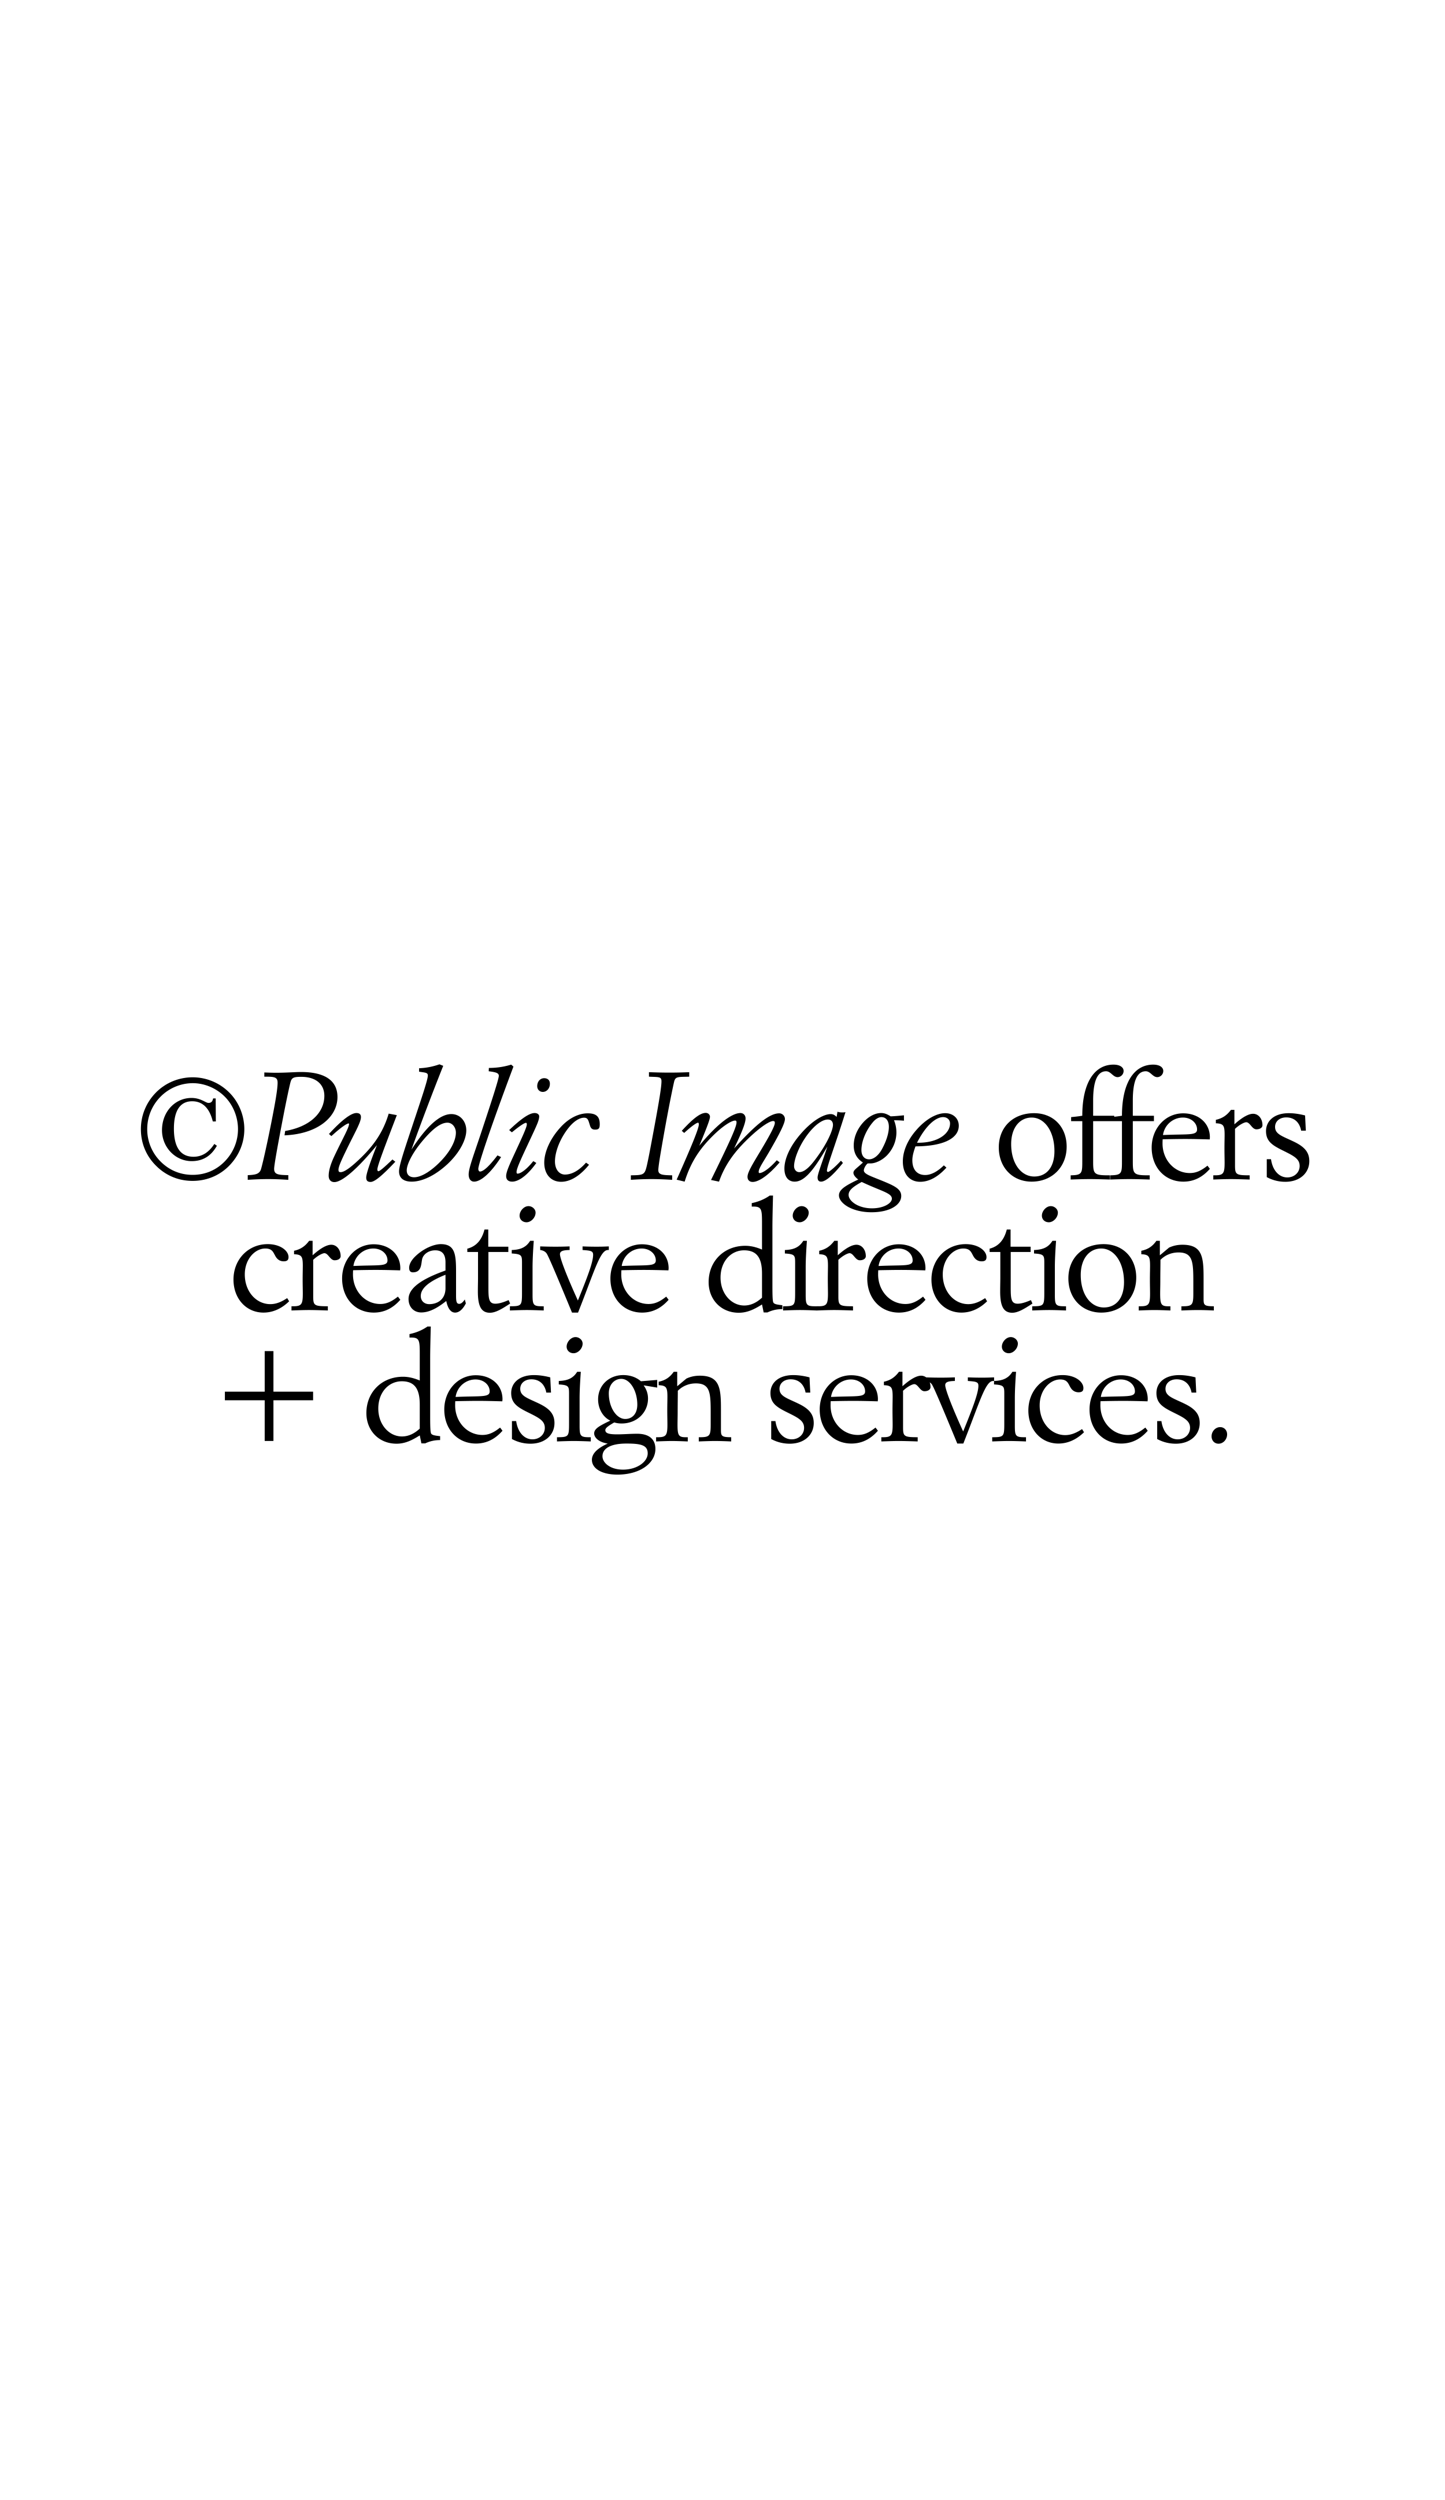 <svg xmlns="http://www.w3.org/2000/svg" viewBox="0 0 415 718">
  <g id="intro-mobile" fill="none" fill-rule="evenodd">
    <rect width="415" height="718" fill="#FFFFFF"/>
    <g id="title" fill="#000000" fill-rule="nonzero" transform="translate(20 311)">
      <path id="©PublicImageofferscreativedirection+designservices." d="M35.317 28.127c4.027 0 7.708-1.516 10.48-4.33 2.858-2.902 4.373-6.626 4.373-10.524 0-3.94-1.602-7.838-4.374-10.566a14.864 14.864 0 0 0-10.436-4.33c-3.984 0-7.795 1.558-10.567 4.373-2.814 2.858-4.33 6.582-4.33 10.523 0 4.028 1.516 7.708 4.374 10.523 2.858 2.858 6.495 4.33 10.48 4.33zm0-1.732c-3.508 0-6.67-1.3-9.181-3.811a13.065 13.065 0 0 1-3.854-9.31c0-3.509 1.342-6.8 3.81-9.311A13.082 13.082 0 0 1 35.36.065c3.378 0 6.756 1.43 9.18 3.854 2.426 2.425 3.811 5.89 3.811 9.354 0 3.465-1.342 6.756-3.854 9.31-2.468 2.512-5.63 3.812-9.18 3.812zm-.26-3.941c3.204 0 5.586-1.473 7.232-4.417l-.736-.52c-1.603 2.468-3.551 3.681-5.977 3.681-3.724 0-5.63-2.728-5.63-8.055 0-5.24 1.82-7.881 5.24-7.881 2.989 0 4.98 1.948 5.933 5.803h.867l-.044-6.626h-.736c-.173.91-.563 1.299-1.342 1.299-.78 0-2.209-1.429-4.85-1.429-4.72 0-8.488 3.94-8.488 9.267 0 4.894 3.81 8.878 8.53 8.878zm27.745 5.37V26.48c-2.988-.043-4.07-.216-4.07-1.819 0-.996.952-6.409 2.857-16.239C62.63 3.14 63.28.282 63.451-.281c.347-1.256.953-1.473 3.075-1.473 4.2 0 6.626 2.122 6.626 5.457 0 4.807-4.071 8.877-11.26 10.09l-.173 1.256c9.57-.39 15.2-5.284 15.2-11 0-4.677-3.55-7.189-10.48-7.189-1.732 0-4.114.217-7.188.217-1.04 0-2.166-.043-3.335-.087v1.213h.693c2.382 0 3.118.26 3.118 1.732 0 1.819-.65 5.63-1.819 11.52-1.689 8.53-2.815 12.99-2.988 13.424-.476 1.256-1.472 1.516-3.767 1.602v1.343a86.604 86.604 0 0 1 5.803-.217c1.948 0 3.897.087 5.846.217zm13.237.65c2.08 0 6.366-3.465 12.213-10.61-2.036 5.153-3.075 8.27-3.075 9.31 0 .866.39 1.256 1.256 1.256 1.212 0 3.507-1.992 7.102-5.803l-.823-.65c-2.338 2.252-3.638 3.378-4.07 3.378-.13 0-.26-.173-.26-.52 0-1.039 1.992-6.192 5.586-15.59l-2.339-.432c-1.775 5.976-4.98 10.047-9.57 14.16-1.992 1.776-3.378 2.642-4.2 2.642-.52 0-.65-.173-.65-.693 0-.996 1.082-3.248 2.858-6.885 2.122-4.287 3.594-6.842 3.594-8.228 0-.78-.433-1.17-1.299-1.17-1.516 0-4.2 1.993-7.882 6.02l.693.606c2.729-2.512 4.46-3.637 4.937-3.637.087 0 .13.043.13.13 0 1.082-1.689 3.94-4.114 9.05-1.17 2.425-1.732 4.374-1.732 5.846 0 1.126.606 1.82 1.645 1.82zm22.202-.13c2.902 0 6.626-1.646 10.307-5.067 3.594-3.378 5.37-7.102 5.37-9.657 0-2.555-1.732-4.677-4.287-4.677-3.335 0-7.189 3.594-11.476 10.22a775.936 775.936 0 0 1 9.137-24.078l-1.082-.433a19.734 19.734 0 0 1-5.847 1.126v.996c1.82.26 2.512.26 2.512 1.082 0 1.256-1.775 6.41-4.807 15.547C95.903 19.9 94.604 23.84 94.604 25.4c0 1.905 1.299 2.944 3.637 2.944zm.693-1.256c-1.342 0-2.122-.737-2.122-1.993 0-1.472 1.3-4.503 4.2-8.054 2.946-3.595 5.414-5.63 7.493-5.63 1.386 0 2.425 1.342 2.425 2.858 0 2.469-1.862 6.063-5.716 9.527-2.469 2.209-4.677 3.292-6.28 3.292zm17.222 1.255c1.862 0 4.677-2.295 7.752-7.058l-1.04-.477c-2.381 3.118-4.027 4.634-5.023 4.634-.26 0-.476-.303-.476-.78 0-1.169 3.204-11 10.09-29.36l-.65-.563c-2.078.65-4.244.952-6.409.952l-.043.953c1.992.26 2.901.476 2.901 1.3 0 .909-1.862 6.668-5.37 17.235-1.948 5.802-3.29 9.397-3.29 11.086 0 1.342.649 2.078 1.558 2.078zM135.89 2.577c1.126 0 2.035-.996 2.035-2.339 0-.996-.606-1.602-1.646-1.602-1.169 0-1.992.996-1.992 2.295 0 .953.693 1.646 1.603 1.646zm-8.791 25.766c1.818 0 4.33-1.732 6.929-5.37l-.867-.52c-1.948 2.426-3.637 3.595-4.547 3.595-.173 0-.26-.173-.26-.476 0-1.213 1.863-4.937 4.937-11.563.91-1.992 1.56-3.377 1.56-4.417 0-.52-.52-.953-1.3-.953-1.559 0-3.94 1.69-7.318 4.894l.78.65c2.25-1.863 3.637-2.729 4.026-2.729.174 0 .26.13.26.433 0 .953-1.602 4.244-4.33 10.177-.996 2.209-1.603 3.724-1.603 4.677 0 1.04.607 1.602 1.733 1.602zm14.06.044c2.599 0 5.37-1.646 8.012-4.894l-.866-.606c-2.036 2.295-4.071 3.421-6.063 3.421-1.602 0-2.858-1.429-2.858-3.768 0-2.728 1.429-6.669 4.157-9.96 1.472-1.732 2.988-2.598 4.2-2.598 1.083 0 1.213.693 1.646 2.079.26.909.606 1.342 1.516 1.342 1.083 0 1.342-.39 1.342-1.559 0-2.208-1.039-3.118-3.464-3.118-2.468 0-5.153 1.256-7.449 3.638-3.29 3.42-5.023 7.448-5.023 10.523 0 3.378 1.949 5.5 4.85 5.5zm31.889-.563v-1.3c-2.902-.043-3.984-.173-3.984-1.515 0-.433.173-1.906.606-4.504C171.879 7.47 173.394.541 173.61-.368c.39-1.516 1.083-1.342 4.331-1.43v-1.298c-1.818.086-3.724.13-5.63.13-1.948 0-3.897-.044-5.932-.13v1.299c2.901.13 3.594-.043 3.594 1.342 0 1.603-.693 5.76-1.949 12.559-1.299 7.015-2.078 11.173-2.468 12.472-.52 1.862-1.213 1.905-4.374 1.949v1.299a85.772 85.772 0 0 1 5.846-.217c1.992 0 3.984.087 6.02.217zm23.111.606c1.69 0 4.46-1.776 7.752-5.63l-.823-.606c-2.252 2.555-4.114 3.681-4.937 3.681-.173 0-.26-.087-.26-.346 0-1.083 1.473-3.032 3.421-6.453 2.685-4.677 4.114-7.535 4.114-8.704 0-.91-.736-1.646-1.645-1.646-2.858 0-6.972 3.465-12.948 10.09 2.078-4.374 3.29-7.188 3.29-8.618 0-.952-.649-1.559-1.472-1.559-2.381 0-6.582 2.989-11.822 9.398 1.992-4.764 3.075-7.535 3.075-8.315 0-.606-.52-1.126-1.213-1.126-1.602 0-3.81 1.776-6.885 5.154l.693.606c2.208-2.036 3.594-2.945 3.984-2.945.13 0 .216.173.216.52 0 1.169-2.165 6.409-6.366 15.85l2.295.562c1.776-5.673 4.331-9.397 7.969-13.034 3.074-3.075 5.543-4.504 6.495-4.504.347 0 .434.13.434.563 0 1.429-2.599 6.842-7.32 16.499l2.296.476c1.689-4.85 4.46-8.574 8.271-12.255 3.681-3.551 6.28-5.153 7.276-5.153.346 0 .476.13.476.563 0 .866-1.429 3.55-4.157 8.098-2.252 3.767-3.681 6.062-3.681 7.362 0 .909.563 1.472 1.472 1.472zm19.647-.087c1.3 0 3.378-1.775 6.28-5.37l-.564-.649c-2.078 2.252-3.464 3.248-3.724 3.248-.13 0-.303-.173-.303-.347 0-1.342 2.209-6.842 5.327-16.845-.347.086-.65.086-.953.086-.477 0-.91-.043-1.343-.216-.086.52-.173 1.04-.26 1.515-.433-.476-.952-.822-1.688-.822-1.992 0-5.284 1.862-8.488 5.543-3.248 3.68-4.807 7.362-4.807 10.09 0 2.425 1.126 3.767 2.945 3.767 2.858 0 5.586-3.464 9.397-10.09-1.689 5.067-2.815 7.968-2.815 8.878 0 .823.347 1.212.996 1.212zm-6.28-2.728c-.822 0-1.472-.736-1.472-1.732 0-1.862 1.343-5.846 4.158-9.44 2.078-2.642 4.114-3.941 5.543-3.941.953 0 1.472.606 1.472 1.559 0 1.299-1.386 4.98-4.98 9.787-1.862 2.511-3.334 3.767-4.72 3.767zm20.774 11.52c5.283 0 8.53-2.123 8.53-4.678 0-2.035-1.991-2.944-5.715-4.46-3.205-1.3-5.024-1.862-5.024-2.902 0-.39.347-1.255.953-1.862.13-.13.26-.13.476-.13h.52c1.342 0 3.334-.866 4.807-2.425 1.689-1.818 2.598-4.114 2.598-6.495a9.151 9.151 0 0 0-.693-3.465c.996 0 1.949.043 2.858.13V9.29c-1.299.13-2.598.26-3.81.303-.953-.606-1.776-.953-2.729-.953-1.819 0-3.767 1.04-5.413 2.989-1.602 1.905-2.468 4.114-2.468 6.365 0 2.122.91 3.768 2.641 4.85-1.602 1.56-2.728 2.123-2.728 2.945 0 .563.433 1.213 1.386 1.95-3.681 1.731-5.543 2.9-5.543 4.546 0 2.209 3.68 4.85 9.354 4.85zm-.693-15.2c-1.343 0-2.209-.997-2.209-2.686 0-2.425 1.3-5.76 3.508-8.228.736-.78 1.559-1.212 2.209-1.212 1.342 0 2.165 1.04 2.165 2.815 0 1.602-.607 3.854-1.949 6.322-1.04 1.949-2.468 2.988-3.724 2.988zm.823 14.073c-3.941 0-6.713-2.078-6.713-3.854 0-1.342 1.256-2.338 3.768-3.724 5.543 2.642 8.66 3.161 8.66 4.807 0 1.256-2.251 2.771-5.715 2.771zm13.844-7.621c2.511 0 5.066-1.343 7.535-4.071l-.736-.65c-1.906 1.863-3.725 2.772-5.37 2.772-2.296 0-3.681-1.516-3.681-4.244 0-1.126.346-2.468.91-3.984 8.14-.043 12.428-2.339 12.428-5.933 0-2.079-1.603-3.594-3.898-3.594-2.382 0-5.413 1.559-8.228 4.763-2.598 2.945-3.94 6.15-3.94 9.094 0 3.638 1.948 5.847 4.98 5.847zm-.52-11.216h-.39c2.469-4.894 5.37-7.362 7.492-7.362 1.17 0 1.992.78 1.992 1.819 0 2.814-3.291 5.543-9.094 5.543zm32.538 11.172c5.846 0 10.047-4.2 10.047-10.046 0-5.63-3.768-9.614-9.354-9.614-5.976 0-10.133 3.94-10.133 9.83 0 5.803 3.984 9.83 9.44 9.83zm.736-1.472c-3.724 0-6.625-3.68-6.625-9.31 0-4.764 2.511-7.622 5.89-7.622 3.68 0 6.538 3.897 6.538 9.657 0 4.547-2.208 7.275-5.803 7.275zm21.77.866v-1.212h-.564c-4.031 0-4.278-.458-4.287-3.818V10.978h6.063V9.419h-6.063V5.002c0-5.587 1.256-8.358 3.724-8.358 1.343 0 1.992 1.689 3.291 1.689.91 0 1.733-.78 1.733-1.776 0-1.039-1.04-1.818-2.902-1.818-5.413 0-8.964 5.11-8.964 14.68a43.028 43.028 0 0 1-3.205.39v1.169h3.205v11.65c0 3.334-.13 3.853-3.334 3.897v1.212c2.338-.086 4.157-.13 5.5-.13 1.342 0 3.29.044 5.802.13zm11.393 0v-1.212h-.563c-4.114 0-4.287-.477-4.287-4.028V10.978h6.063V9.419h-6.063V5.002c0-5.587 1.256-8.358 3.724-8.358 1.343 0 1.992 1.689 3.291 1.689.91 0 1.733-.78 1.733-1.776 0-1.039-1.04-1.818-2.902-1.818-5.413 0-8.964 5.11-8.964 14.68a43.028 43.028 0 0 1-3.205.39v1.169h3.205v11.65c0 3.334-.13 3.853-3.335 3.897v1.212c2.339-.086 4.158-.13 5.5-.13 1.343 0 3.291.044 5.803.13zm9.662.606c2.944 0 5.456-1.212 7.621-3.68l-.692-.91c-1.733 1.386-3.205 2.122-5.067 2.122-4.417 0-7.838-3.768-7.838-8.488 0-.26 0-.65.043-1.212 2.382-.044 4.547-.087 6.582-.087 1.69 0 3.984.043 6.93.13 0-.217.042-.433.042-.606 0-4.071-3.247-6.886-7.665-6.886-5.153 0-9.05 4.374-9.05 9.83 0 5.717 3.81 9.787 9.094 9.787zm-5.847-13.38c.434-2.989 2.945-5.024 5.717-5.024 2.382 0 4.07 1.559 4.07 3.42 0 1.82-2.598 1.257-9.787 1.603zm24.887 12.774v-1.212c-3.94 0-4.2-.217-4.2-2.902V13.187c1.472-1.386 2.815-1.906 3.204-1.906 1.126 0 1.646 2.035 2.945 2.035 1.083 0 1.732-.52 1.732-1.169 0-1.949-1.212-3.291-2.685-3.291-1.299 0-3.118.996-5.37 3.031V7.73h-.996c-1.212 1.646-2.555 2.468-4.33 2.858v.996c2.209.087 2.512.65 2.512 3.335 0 .996-.044 2.295-.044 3.94 0 1.646.044 2.945.044 3.985 0 3.031-.303 3.68-2.685 3.68h-.563v1.213c2.252-.086 3.94-.13 5.023-.13 1.126 0 2.902.044 5.413.13zm10.25.65c4.2 0 6.886-2.555 6.886-5.933 0-2.555-1.386-4.114-4.331-5.543-3.291-1.602-5.5-2.122-5.5-4.287 0-1.56 1.256-2.729 3.205-2.729 2.252 0 3.81 1.343 4.287 3.811h1.343l-.217-4.374c-1.689-.433-3.248-.65-4.677-.65-4.114 0-6.54 2.166-6.54 5.154 0 3.248 2.253 4.287 5.674 5.976 2.598 1.3 3.984 2.166 3.984 4.028 0 1.862-1.516 3.29-3.551 3.29-2.295 0-4.2-1.905-4.677-5.24h-1.213v5.154a11.056 11.056 0 0 0 5.327 1.343zM55.675 65.95c2.641 0 5.153-1.083 7.362-3.248l-.563-.91c-1.69 1.126-3.205 1.732-4.85 1.732-4.028 0-7.32-3.594-7.32-8.53 0-4.418 2.946-7.45 5.89-7.45 2.122 0 2.295 1.213 2.988 2.34.52.865 1.3 1.342 2.296 1.342.952 0 1.385-.347 1.385-1.213 0-1.819-2.338-3.724-5.976-3.724-5.543 0-9.83 4.33-9.83 10.177 0 5.456 3.638 9.484 8.618 9.484zm18.477-.607v-1.212c-3.94 0-4.2-.217-4.2-2.902V50.794c1.472-1.386 2.815-1.906 3.204-1.906 1.126 0 1.646 2.036 2.945 2.036 1.083 0 1.732-.52 1.732-1.17 0-1.948-1.212-3.29-2.685-3.29-1.299 0-3.118.995-5.37 3.03v-4.157h-.996c-1.212 1.646-2.555 2.469-4.33 2.858v.996c2.208.087 2.512.65 2.512 3.335 0 .996-.044 2.295-.044 3.94 0 1.646.044 2.945.044 3.985 0 3.031-.304 3.68-2.685 3.68h-.563v1.213c2.252-.086 3.94-.13 5.023-.13 1.126 0 2.902.044 5.413.13zm13.195.607c2.944 0 5.456-1.213 7.621-3.681l-.692-.91c-1.733 1.386-3.205 2.122-5.067 2.122-4.417 0-7.838-3.767-7.838-8.488 0-.26 0-.65.043-1.212 2.382-.043 4.547-.087 6.582-.087 1.69 0 3.984.044 6.93.13 0-.216.042-.433.042-.606 0-4.07-3.247-6.886-7.665-6.886-5.153 0-9.05 4.374-9.05 9.83 0 5.717 3.81 9.788 9.094 9.788zM81.5 52.569c.433-2.988 2.944-5.023 5.716-5.023 2.382 0 4.07 1.559 4.07 3.421 0 1.819-2.598 1.256-9.786 1.602zm29.217 13.382c1.083 0 2.165-.867 3.075-2.642l-.304-1.126c-.563.823-1.082 1.256-1.602 1.256-.78 0-.91-.736-.91-2.382v-6.929c0-4.98-.346-7.838-4.373-7.838-1.949 0-4.894 1.213-7.189 3.378-1.299 1.212-1.905 2.425-1.905 3.42 0 .867.346 1.3 1.082 1.3 2.512 0 2.339-2.382 2.642-3.767.303-1.386 1.819-2.555 3.768-2.555 1.992 0 2.944 1.125 2.944 3.464v2.338c-7.102 2.512-10.61 5.154-10.61 8.185 0 2.295 1.516 3.854 3.638 3.854 2.252 0 4.504-1.169 7.189-3.29.476 2.251 1.342 3.334 2.555 3.334zm-7.449-2.426c-1.429 0-2.425-.952-2.425-2.338 0-2.209 2.339-4.2 7.102-6.106v3.854c0 3.161-2.208 4.59-4.677 4.59zm17.439 2.469c1.602 0 3.378-1.04 5.803-2.642l-.433-.996c-1.516.65-2.729 1.04-3.811 1.04-1.937 0-1.99-1.556-1.992-4.826V48.542h5.716v-1.516h-5.76V42.09h-1.082c-.78 3.032-2.382 4.85-4.937 5.5v.953h3.075v7.492c0 1.039-.044 2.338-.044 3.854 0 4.114.91 6.106 3.465 6.106zm10.51-25.983c1.298 0 2.598-1.343 2.598-2.772 0-.996-.953-1.862-2.036-1.862-1.342 0-2.555 1.43-2.555 2.728 0 1.083.823 1.906 1.992 1.906zm4.936 25.333v-1.212h-.606c-2.405 0-2.59-.494-2.598-3.243v-7.93c0-1.992.13-4.547.346-7.622h-1.04c-1.125 1.82-2.684 2.555-5.283 2.642v.996c2.902.173 2.945.563 2.945 2.771v8.228c0 3.985-.043 4.158-3.464 4.158v1.212c2.165-.086 3.767-.13 4.85-.13 1.04 0 2.685.044 4.85.13zm9.86.607c4.72-11.91 6.323-17.972 8.574-17.972h.26v-1.04c-1.501.076-2.58.086-3.291.087h-.711a83.997 83.997 0 0 1-3.533-.086v1.039c2.382.173 3.031.26 3.031 1.386 0 2.122-1.645 6.409-4.373 13.121-3.551-7.795-5.154-12.255-5.154-13.295 0-.909.866-1.169 2.772-1.212v-1.04c-1.548.071-2.725.084-3.53.087h-.927c-.818-.002-2.147-.014-3.988-.086v1.039c.953.13 1.56.52 1.906 1.083.65 1.082 3.031 6.712 7.232 16.889h1.732zm18.391 0c2.945 0 5.456-1.213 7.622-3.681l-.693-.91c-1.732 1.386-3.205 2.122-5.067 2.122-4.417 0-7.838-3.767-7.838-8.488 0-.26 0-.65.043-1.212 2.382-.043 4.547-.087 6.583-.087 1.688 0 3.984.044 6.928.13 0-.216.044-.433.044-.606 0-4.07-3.248-6.886-7.665-6.886-5.154 0-9.051 4.374-9.051 9.83 0 5.717 3.81 9.788 9.094 9.788zm-5.846-13.382c.433-2.988 2.945-5.023 5.716-5.023 2.382 0 4.07 1.559 4.07 3.421 0 1.819-2.598 1.256-9.786 1.602zm33.62 13.425c2.382 0 4.331-.91 6.67-2.382l.476 2.295h1.083c1.342-.65 2.728-.952 4.287-.952v-1.126c-1.602-.174-2.469-.304-2.642-.91-.193-.618-.214-2.376-.216-5.212v-16.05c0-2.686.086-5.804.173-9.311h-.953c-1.559 1.082-3.248 1.775-5.153 2.165v.996h.52c2.241 0 2.417.785 2.424 4.373v7.969c-1.645-.693-3.204-1.083-4.806-1.083-6.106 0-10.523 4.417-10.523 10.437 0 4.98 3.55 8.79 8.66 8.79zm1.56-2.079c-3.681 0-6.8-3.378-6.8-8.011 0-4.72 3.032-7.838 6.756-7.838 3.768 0 5.154 2.295 5.154 6.712v6.885c-1.646 1.516-3.335 2.252-5.11 2.252zm15.922-23.904c1.3 0 2.599-1.343 2.599-2.772 0-.996-.953-1.862-2.036-1.862-1.342 0-2.555 1.43-2.555 2.728 0 1.083.823 1.906 1.992 1.906zm4.937 25.333v-1.212h-.606c-2.405 0-2.59-.494-2.598-3.243v-7.93c0-1.992.13-4.547.346-7.622h-1.04c-1.125 1.82-2.684 2.555-5.283 2.642v.996c2.902.173 2.945.563 2.945 2.771v8.228c0 3.985-.043 4.158-3.464 4.158v1.212c2.165-.086 3.767-.13 4.85-.13 1.04 0 2.685.044 4.85.13zm10.38 0v-1.212c-3.855 0-4.188-.207-4.2-2.73V50.794c1.471-1.386 2.814-1.906 3.204-1.906 1.126 0 1.645 2.036 2.944 2.036 1.083 0 1.733-.52 1.733-1.17 0-1.948-1.213-3.29-2.685-3.29-1.3 0-3.118.995-5.37 3.03v-4.157h-.996c-1.213 1.646-2.555 2.469-4.33 2.858v.996c2.208.087 2.511.65 2.511 3.335 0 .996-.043 2.295-.043 3.94 0 1.646.043 2.945.043 3.985 0 3.031-.303 3.68-2.685 3.68h-.563v1.213c2.252-.086 3.94-.13 5.024-.13 1.125 0 2.901.044 5.413.13zm13.194.607c2.945 0 5.457-1.213 7.622-3.681l-.693-.91c-1.732 1.386-3.205 2.122-5.067 2.122-4.417 0-7.838-3.767-7.838-8.488 0-.26 0-.65.043-1.212 2.382-.043 4.547-.087 6.583-.087 1.689 0 3.984.044 6.929.13 0-.216.043-.433.043-.606 0-4.07-3.248-6.886-7.665-6.886-5.154 0-9.051 4.374-9.051 9.83 0 5.717 3.81 9.788 9.094 9.788zm-5.846-13.382c.433-2.988 2.945-5.023 5.716-5.023 2.382 0 4.07 1.559 4.07 3.421 0 1.819-2.597 1.256-9.786 1.602zm23.804 13.382c2.642 0 5.153-1.083 7.362-3.248l-.563-.91c-1.689 1.126-3.205 1.732-4.85 1.732-4.028 0-7.319-3.594-7.319-8.53 0-4.418 2.945-7.45 5.89-7.45 2.122 0 2.295 1.213 2.988 2.34.52.865 1.299 1.342 2.295 1.342.953 0 1.386-.347 1.386-1.213 0-1.819-2.339-3.724-5.976-3.724-5.543 0-9.83 4.33-9.83 10.177 0 5.456 3.637 9.484 8.617 9.484zm14.58.043c1.603 0 3.378-1.04 5.803-2.642l-.433-.996c-1.516.65-2.728 1.04-3.81 1.04-1.882 0-1.987-1.468-1.992-4.55V48.542h5.716v-1.516h-5.76V42.09h-1.083c-.78 3.032-2.381 4.85-4.936 5.5v.953h3.074v7.492c0 1.039-.043 2.338-.043 3.854 0 4.114.91 6.106 3.464 6.106zm10.51-25.983c1.299 0 2.598-1.343 2.598-2.772 0-.996-.953-1.862-2.035-1.862-1.343 0-2.555 1.43-2.555 2.728 0 1.083.823 1.906 1.992 1.906zm4.937 25.333v-1.212h-.607c-2.405 0-2.59-.494-2.598-3.243v-7.93c0-1.992.13-4.547.346-7.622h-1.039c-1.126 1.82-2.685 2.555-5.283 2.642v.996c2.823.168 2.94.542 2.945 2.596v8.863c-.01 3.538-.18 3.698-3.465 3.698v1.212c2.166-.086 3.768-.13 4.85-.13 1.04 0 2.685.044 4.85.13zm10.12.607c5.846 0 10.046-4.201 10.046-10.047 0-5.63-3.767-9.614-9.354-9.614-5.976 0-10.133 3.94-10.133 9.83 0 5.803 3.984 9.83 9.44 9.83zm.736-1.473c-3.725 0-6.626-3.68-6.626-9.31 0-4.764 2.512-7.622 5.89-7.622 3.68 0 6.538 3.897 6.538 9.657 0 4.547-2.208 7.275-5.802 7.275zm31.599.866v-1.212c-2.772 0-2.945-.347-2.945-2.122v-5.976c0-6.02-.346-9.57-6.063-9.57-1.386 0-2.641.26-3.854.822l-2.642 2.209v-4.158h-.996c-1.126 1.603-2.425 2.469-4.33 2.858v.996c2.208.087 2.512.65 2.512 3.335 0 .996-.044 2.295-.044 3.94 0 1.646.044 2.945.044 3.985 0 3.031-.304 3.68-2.685 3.68h-.563v1.213c2.035-.086 3.55-.13 4.547-.13.996 0 2.511.044 4.547.13v-1.212h-.693c-1.992 0-2.252-.65-2.252-3.681 0-.953.043-2.122.043-3.551 0-2.512.044-4.547.044-6.106 1.385-1.386 3.204-2.122 5.196-2.122 4.126 0 4.241 2.757 4.244 8.517v3.175c0 3.291-.216 3.768-3.074 3.768h-.347v1.212c2.035-.086 3.594-.13 4.72-.13 1.213 0 2.729.044 4.59.13zm-270.08 37.478V91.129h11.39v-2.468h-11.39V77.01h-2.51v11.65H44.587v2.468h11.433v11.693h2.512zm35.354.78c2.382 0 4.33-.91 6.669-2.383l.476 2.295h1.083c1.342-.65 2.728-.952 4.287-.952v-1.126c-1.602-.173-2.468-.303-2.642-.91-.2-.643-.215-2.519-.216-5.557V79.264c0-2.685.086-5.803.173-9.311h-.953c-1.559 1.083-3.248 1.775-5.153 2.165v.996h.52c2.242 0 2.418.785 2.425 4.373v7.97c-1.646-.694-3.205-1.083-4.807-1.083-6.106 0-10.523 4.417-10.523 10.436 0 4.98 3.55 8.791 8.66 8.791zm1.559-2.08c-3.681 0-6.8-3.377-6.8-8.011 0-4.72 3.032-7.838 6.756-7.838 3.768 0 5.154 2.295 5.154 6.712v6.886c-1.646 1.515-3.335 2.251-5.11 2.251zm21.249 2.036c2.945 0 5.456-1.213 7.622-3.681l-.693-.91c-1.732 1.386-3.205 2.122-5.067 2.122-4.417 0-7.838-3.767-7.838-8.487 0-.26 0-.65.043-1.213 2.382-.043 4.547-.087 6.583-.087 1.688 0 3.984.044 6.928.13 0-.216.044-.433.044-.606 0-4.07-3.248-6.885-7.665-6.885-5.154 0-9.051 4.373-9.051 9.83 0 5.716 3.81 9.787 9.094 9.787zm-5.846-13.382c.433-2.988 2.945-5.023 5.716-5.023 2.382 0 4.07 1.559 4.07 3.421 0 1.819-2.598 1.256-9.786 1.602zm21.509 13.425c4.2 0 6.885-2.555 6.885-5.933 0-2.555-1.385-4.114-4.33-5.543-3.291-1.602-5.5-2.122-5.5-4.287 0-1.559 1.256-2.728 3.205-2.728 2.252 0 3.81 1.342 4.287 3.81h1.342l-.216-4.373c-1.69-.433-3.248-.65-4.677-.65-4.114 0-6.54 2.165-6.54 5.154 0 3.247 2.253 4.287 5.674 5.976 2.598 1.299 3.984 2.165 3.984 4.027s-1.516 3.291-3.551 3.291c-2.295 0-4.2-1.905-4.677-5.24h-1.213v5.154a11.056 11.056 0 0 0 5.327 1.342zm12.371-25.983c1.3 0 2.599-1.343 2.599-2.772 0-.996-.953-1.862-2.036-1.862-1.342 0-2.555 1.43-2.555 2.729 0 1.082.823 1.905 1.992 1.905zm4.937 25.334v-1.213h-.606c-2.405 0-2.59-.493-2.598-3.243v-7.93c0-1.992.13-4.547.346-7.622h-1.04c-1.125 1.82-2.684 2.556-5.282 2.642v.996c2.823.169 2.94.542 2.944 2.597v8.403c0 3.984-.043 4.157-3.464 4.157v1.213c2.02-.081 3.551-.124 4.627-.13h.223c1.04 0 2.685.043 4.85.13zm7.652 9.527c6.625 0 10.913-3.378 10.913-7.362 0-2.815-1.82-4.374-5.24-4.374-1.992 0-3.898.173-5.717.173-2.295 0-3.42-.26-3.42-1.212 0-.65.865-1.213 2.554-2.209a7.39 7.39 0 0 0 2.122.303c4.417 0 7.579-3.204 7.579-7.145 0-1.56-.52-2.772-1.256-3.811l3.897.65v-2.209l-4.677.39c-1.342-1.17-3.118-1.776-5.066-1.776-4.201 0-7.232 3.032-7.232 6.972 0 2.685 1.385 5.11 3.507 6.106-3.074 1.473-4.633 2.296-4.633 3.681 0 1.213 1.385 2.555 3.897 2.902-3.031 1.386-4.547 2.901-4.547 4.677 0 2.425 2.685 4.244 7.319 4.244zm2.251-15.98c-2.511 0-4.72-3.291-4.72-7.362 0-2.468 1.56-4.157 3.595-4.157 2.468 0 4.59 3.378 4.59 7.405 0 2.598-1.43 4.114-3.465 4.114zm-.65 14.55c-3.593 0-5.889-1.905-5.889-3.854 0-2.165 2.209-3.637 6.886-3.637 4.114 0 6.106.433 6.106 2.815 0 2.381-2.988 4.677-7.102 4.677zm31.08-8.097v-1.213c-2.771 0-2.944-.346-2.944-2.122v-5.976c0-6.02-.347-9.57-6.063-9.57-1.386 0-2.642.26-3.854.822l-2.642 2.209v-4.158h-.996c-1.126 1.603-2.425 2.469-4.33 2.859v.996c2.208.086 2.511.65 2.511 3.334 0 .996-.043 2.295-.043 3.94 0 1.647.043 2.946.043 3.985 0 3.031-.303 3.681-2.685 3.681h-.563v1.213c1.9-.081 3.347-.124 4.341-.13h.206c.996 0 2.512.043 4.548.13v-1.213h-.693c-1.992 0-2.252-.65-2.252-3.681 0-.953.043-2.122.043-3.551 0-2.512.043-4.547.043-6.106 1.386-1.386 3.205-2.122 5.197-2.122 4.05 0 4.236 2.658 4.244 8.206v3.486c0 3.292-.217 3.768-3.075 3.768h-.346v1.213c1.89-.08 3.369-.124 4.472-.13h.248c1.213 0 2.728.043 4.59.13zm16.819.65c4.2 0 6.885-2.556 6.885-5.934 0-2.555-1.385-4.114-4.33-5.543-3.291-1.602-5.5-2.122-5.5-4.287 0-1.559 1.256-2.728 3.205-2.728 2.252 0 3.81 1.342 4.287 3.81h1.342l-.216-4.373c-1.69-.433-3.248-.65-4.677-.65-4.114 0-6.54 2.165-6.54 5.154 0 3.247 2.253 4.287 5.674 5.976 2.598 1.299 3.984 2.165 3.984 4.027s-1.516 3.291-3.551 3.291c-2.295 0-4.2-1.905-4.677-5.24h-1.213v5.154a11.056 11.056 0 0 0 5.327 1.342zm17.698-.044c2.945 0 5.456-1.213 7.622-3.681l-.693-.91c-1.732 1.386-3.205 2.122-5.067 2.122-4.417 0-7.838-3.767-7.838-8.487 0-.26 0-.65.043-1.213 2.382-.043 4.547-.087 6.583-.087 1.688 0 3.984.044 6.928.13 0-.216.044-.433.044-.606 0-4.07-3.248-6.885-7.665-6.885-5.154 0-9.051 4.373-9.051 9.83 0 5.716 3.81 9.787 9.094 9.787zm-5.846-13.382c.433-2.988 2.945-5.023 5.716-5.023 2.382 0 4.07 1.559 4.07 3.421 0 1.819-2.598 1.256-9.786 1.602zm24.887 12.776v-1.213c-3.855 0-4.188-.207-4.2-2.73l-.001-10.608c1.472-1.386 2.815-1.905 3.205-1.905 1.126 0 1.645 2.035 2.944 2.035 1.083 0 1.733-.52 1.733-1.17 0-1.948-1.213-3.29-2.685-3.29-1.3 0-3.118.995-5.37 3.03v-4.157h-.996c-1.213 1.646-2.555 2.469-4.33 2.859v.996c2.145.084 2.492.617 2.51 3.11l.001.224c0 .996-.043 2.295-.043 3.94 0 1.647.043 2.946.043 3.985 0 3.031-.303 3.681-2.685 3.681h-.563v1.213c2.111-.082 3.728-.125 4.813-.13h.21c1.126 0 2.902.043 5.414.13zm13.107.606c4.72-11.91 6.323-17.972 8.575-17.972h.26v-1.04c-1.386.07-2.412.084-3.121.087h-.882a83.997 83.997 0 0 1-3.532-.086v1.04c2.381.172 3.031.259 3.031 1.385 0 2.122-1.646 6.41-4.374 13.121-3.55-7.795-5.153-12.255-5.153-13.294 0-.91.866-1.17 2.771-1.213v-1.04c-1.548.071-2.724.084-3.53.087h-.926c-.818-.002-2.148-.014-3.988-.086v1.04c.953.129 1.559.519 1.905 1.082.65 1.082 3.032 6.712 7.232 16.889h1.732zm13.065-25.94c1.3 0 2.598-1.343 2.598-2.772 0-.996-.952-1.862-2.035-1.862-1.343 0-2.555 1.43-2.555 2.729 0 1.082.823 1.905 1.992 1.905zm4.937 25.334v-1.213h-.607c-2.405 0-2.59-.493-2.598-3.243v-7.93c0-1.992.13-4.547.347-7.622h-1.04c-1.126 1.82-2.685 2.556-5.283 2.642v.996c2.823.169 2.94.542 2.945 2.597v8.863c-.01 3.537-.18 3.697-3.465 3.697v1.213c2.021-.081 3.552-.124 4.627-.13h.224c1.039 0 2.685.043 4.85.13zm9.297.606c2.641 0 5.153-1.083 7.362-3.248l-.563-.91c-1.69 1.126-3.205 1.733-4.85 1.733-4.028 0-7.32-3.595-7.32-8.531 0-4.418 2.946-7.449 5.89-7.449 2.122 0 2.296 1.213 2.988 2.339.52.866 1.3 1.342 2.296 1.342.952 0 1.385-.346 1.385-1.213 0-1.818-2.338-3.724-5.976-3.724-5.543 0-9.83 4.33-9.83 10.177 0 5.456 3.638 9.484 8.618 9.484zm18.044 0c2.945 0 5.457-1.213 7.622-3.681l-.693-.91c-1.732 1.386-3.204 2.122-5.067 2.122-4.417 0-7.838-3.767-7.838-8.487v-.22c.003-.246.011-.57.044-.993 2.381-.043 4.547-.087 6.582-.087 1.689 0 3.984.044 6.929.13 0-.216.043-.433.043-.606 0-4.07-3.248-6.885-7.665-6.885-5.153 0-9.05 4.373-9.05 9.83 0 5.716 3.81 9.787 9.093 9.787zm-5.846-13.382c.433-2.988 2.945-5.023 5.716-5.023 2.382 0 4.071 1.559 4.071 3.421 0 1.819-2.598 1.256-9.787 1.602zm21.51 13.425c4.2 0 6.885-2.555 6.885-5.933 0-2.555-1.386-4.114-4.33-5.543-3.292-1.602-5.5-2.122-5.5-4.287 0-1.559 1.255-2.728 3.204-2.728 2.252 0 3.81 1.342 4.287 3.81h1.343l-.217-4.373c-1.689-.433-3.248-.65-4.677-.65-4.114 0-6.539 2.165-6.539 5.154 0 3.247 2.252 4.287 5.673 5.976 2.598 1.299 3.984 2.165 3.984 4.027s-1.516 3.291-3.55 3.291c-2.296 0-4.201-1.905-4.678-5.24h-1.212v5.154a11.056 11.056 0 0 0 5.326 1.342zm12.284 0c1.386 0 2.469-1.256 2.469-2.685 0-1.212-.867-2.078-1.992-2.078-1.343 0-2.469 1.212-2.469 2.641 0 1.256.866 2.122 1.992 2.122z"/>
    </g>
  </g>
</svg>
